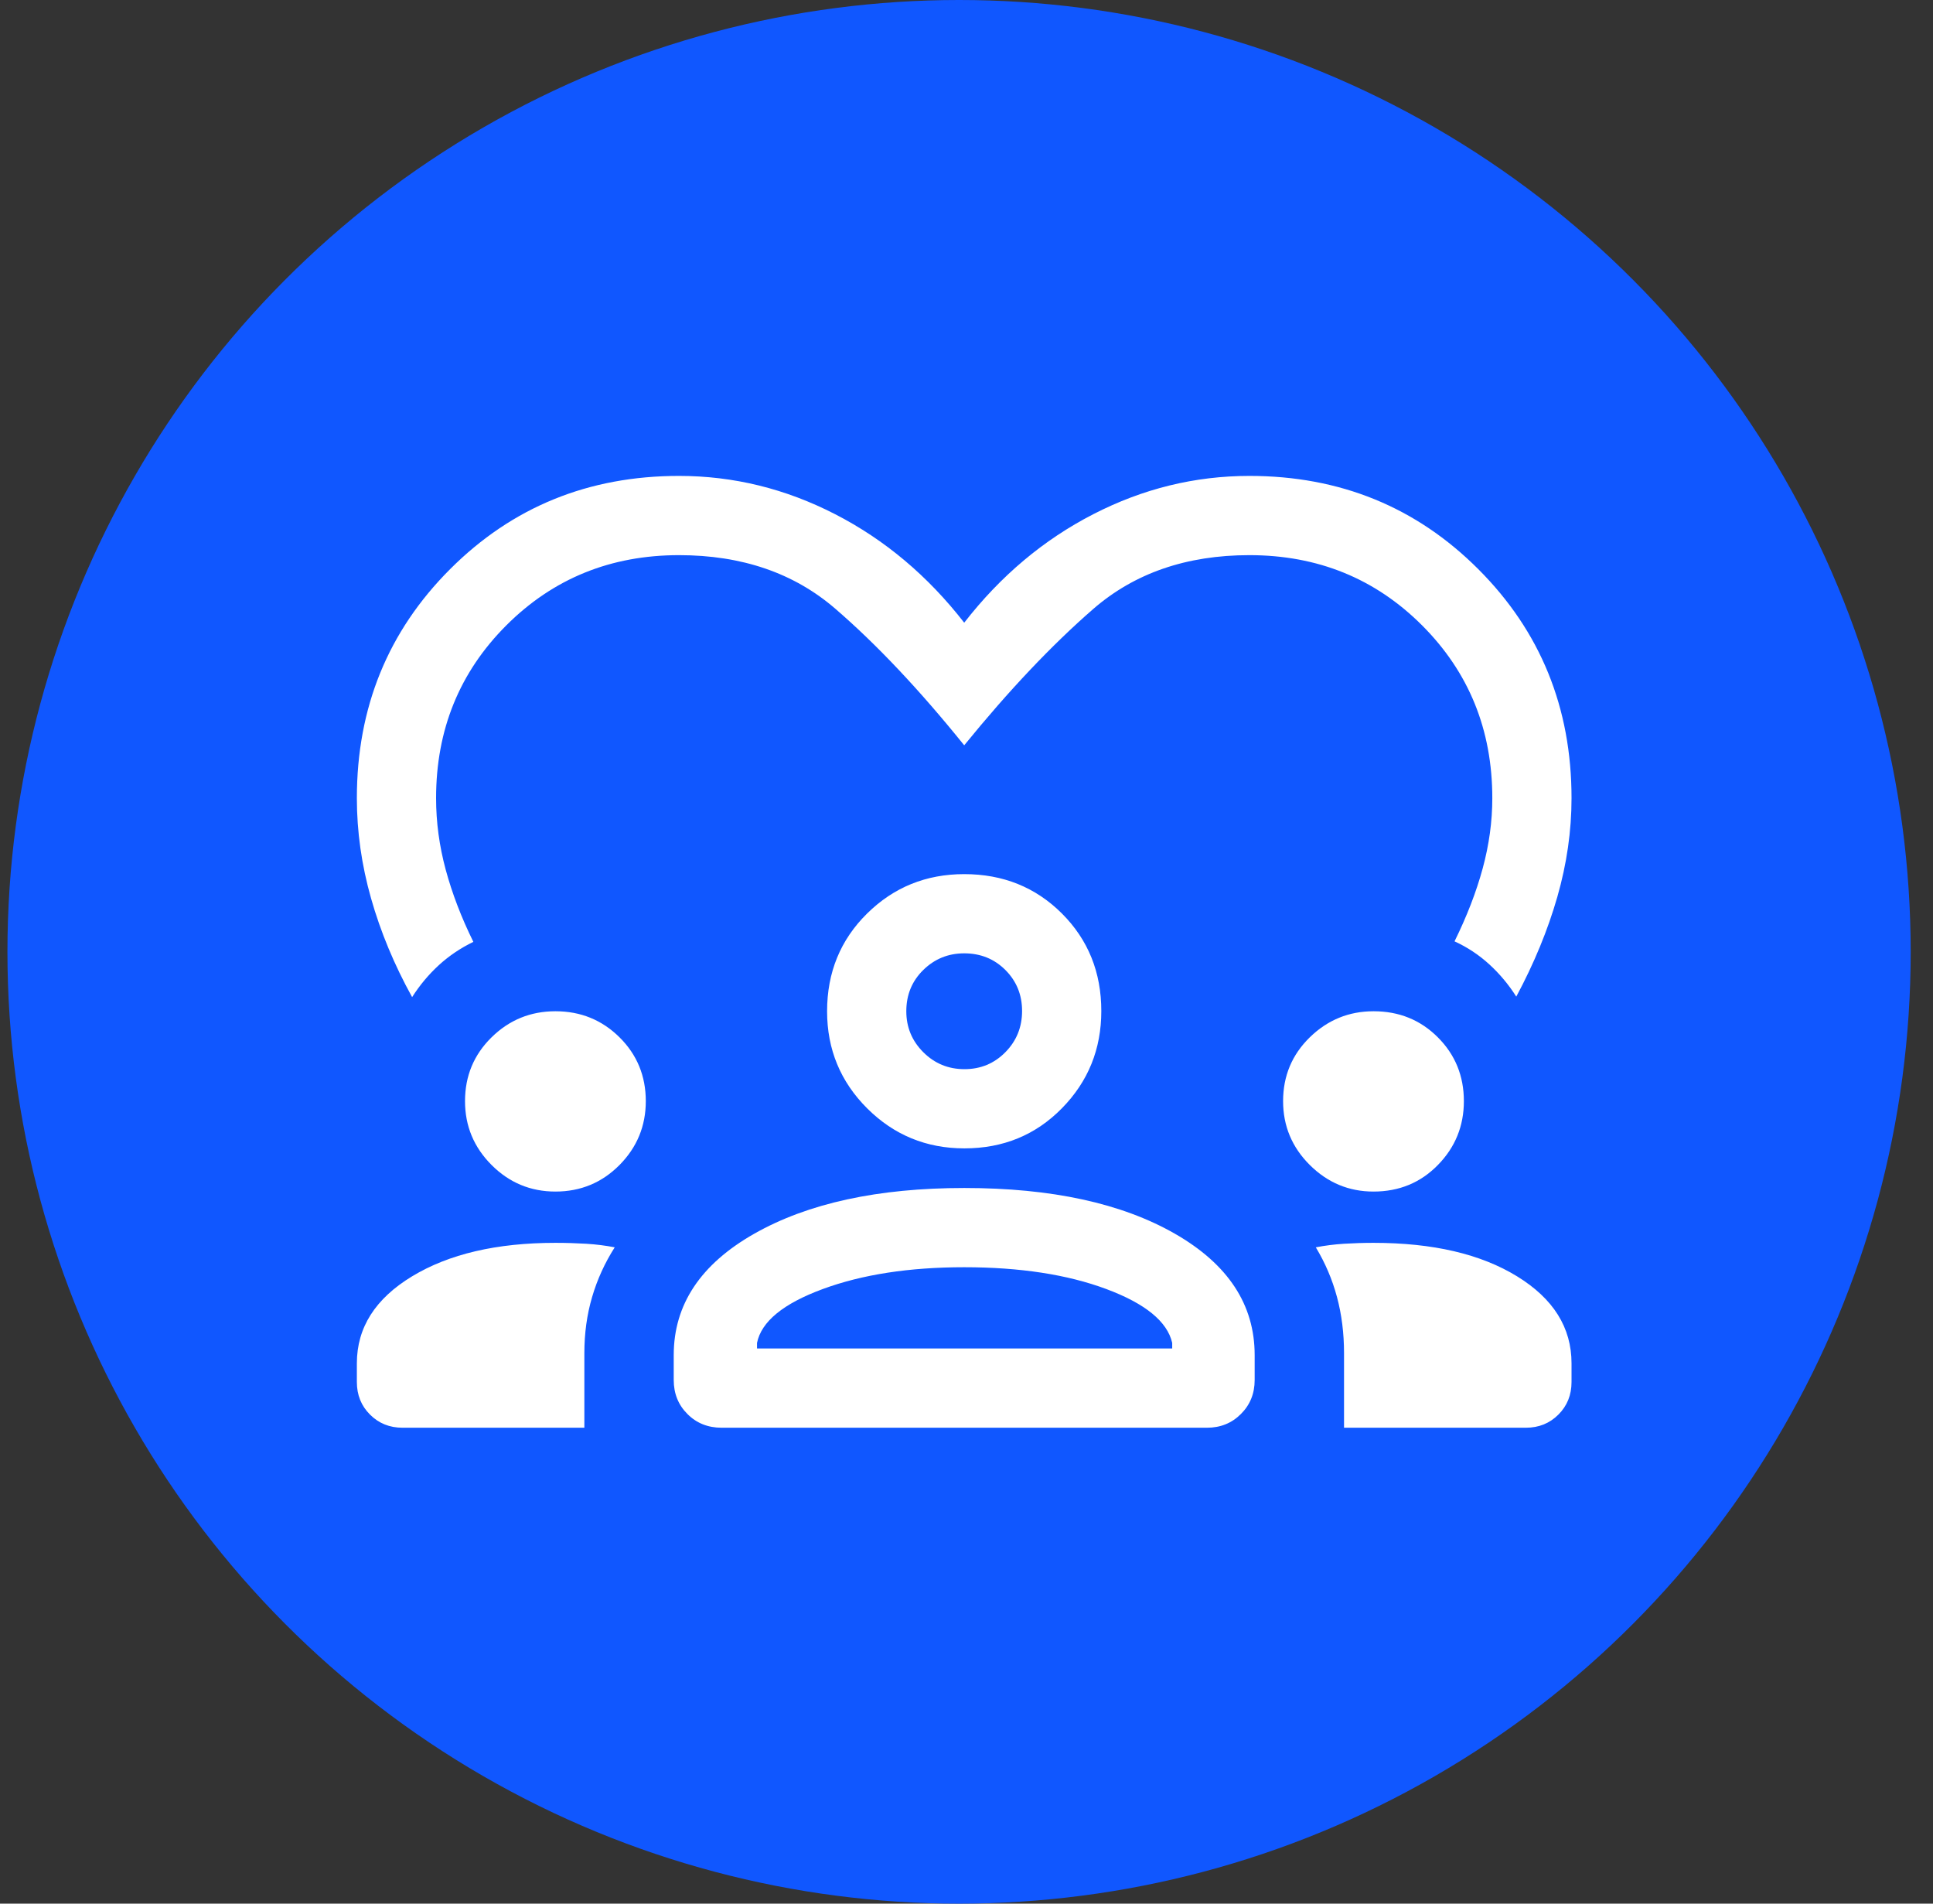 <svg width="65" height="64" viewBox="0 0 65 64" fill="none" xmlns="http://www.w3.org/2000/svg">
<rect x="0" y="0" width="65" height="64" fill="#333333" stroke="none"/>
<circle cx="32.25" cy="32" r="32" fill="#1057FF"/>
<path d="M13.858 33.523C13.257 32.435 12.797 31.329 12.478 30.205C12.159 29.082 12 27.958 12 26.833C12 23.791 13.045 21.225 15.135 19.135C17.225 17.045 19.791 16 22.833 16C24.663 16 26.414 16.429 28.084 17.288C29.754 18.146 31.2 19.362 32.423 20.935C33.645 19.362 35.092 18.146 36.762 17.288C38.432 16.429 40.182 16 42.013 16C45.054 16 47.62 17.045 49.71 19.135C51.8 21.225 52.845 23.791 52.845 26.833C52.845 27.935 52.686 29.042 52.367 30.154C52.048 31.266 51.589 32.384 50.987 33.506C50.732 33.103 50.43 32.742 50.082 32.423C49.734 32.105 49.344 31.846 48.911 31.648C49.325 30.808 49.641 29.991 49.857 29.198C50.073 28.404 50.181 27.616 50.181 26.833C50.181 24.536 49.394 22.6 47.82 21.025C46.246 19.451 44.31 18.664 42.013 18.664C39.9 18.664 38.148 19.268 36.758 20.477C35.368 21.686 33.923 23.213 32.423 25.057C30.922 23.195 29.477 21.663 28.087 20.464C26.697 19.264 24.946 18.664 22.833 18.664C20.536 18.664 18.6 19.451 17.025 21.025C15.451 22.6 14.664 24.536 14.664 26.833C14.664 27.639 14.772 28.441 14.988 29.241C15.205 30.04 15.514 30.848 15.917 31.665C15.485 31.875 15.098 32.136 14.756 32.449C14.415 32.762 14.115 33.12 13.858 33.523ZM12 46.463V45.835C12 44.635 12.619 43.66 13.857 42.91C15.095 42.16 16.702 41.784 18.677 41.784C19.039 41.784 19.386 41.795 19.718 41.815C20.051 41.836 20.368 41.876 20.671 41.935C20.337 42.458 20.083 43.016 19.91 43.607C19.736 44.197 19.65 44.827 19.65 45.495V48H13.537C13.101 48 12.736 47.853 12.442 47.558C12.147 47.264 12 46.899 12 46.463ZM22.655 46.395V45.558C22.655 43.862 23.558 42.502 25.363 41.477C27.168 40.453 29.523 39.94 32.427 39.94C35.359 39.94 37.719 40.453 39.507 41.477C41.296 42.502 42.19 43.862 42.19 45.558V46.395C42.19 46.85 42.036 47.231 41.728 47.538C41.421 47.846 41.04 48 40.585 48H24.268C23.805 48 23.421 47.846 23.115 47.538C22.808 47.231 22.655 46.85 22.655 46.395H22.655ZM45.195 48V45.492C45.195 44.824 45.116 44.194 44.958 43.605C44.8 43.015 44.562 42.458 44.246 41.935C44.549 41.876 44.863 41.836 45.188 41.815C45.514 41.795 45.846 41.784 46.186 41.784C48.184 41.784 49.793 42.16 51.014 42.91C52.235 43.66 52.845 44.635 52.845 45.835V46.463C52.845 46.899 52.698 47.264 52.404 47.558C52.109 47.853 51.744 48 51.309 48H45.195ZM32.421 42.604C30.576 42.604 28.99 42.849 27.664 43.338C26.337 43.828 25.602 44.431 25.456 45.148V45.336H39.417V45.148C39.253 44.431 38.515 43.828 37.204 43.338C35.892 42.849 34.298 42.604 32.421 42.604ZM18.677 40.06C17.841 40.06 17.125 39.762 16.53 39.167C15.935 38.572 15.637 37.856 15.637 37.02C15.637 36.173 15.935 35.458 16.53 34.874C17.125 34.29 17.841 33.998 18.677 33.998C19.524 33.998 20.242 34.29 20.832 34.874C21.421 35.458 21.716 36.173 21.716 37.02C21.716 37.856 21.421 38.572 20.832 39.167C20.242 39.762 19.524 40.06 18.677 40.06ZM46.186 40.06C45.357 40.06 44.643 39.762 44.044 39.167C43.446 38.572 43.146 37.856 43.146 37.02C43.146 36.173 43.446 35.458 44.044 34.874C44.643 34.29 45.358 33.998 46.189 33.998C47.045 33.998 47.765 34.29 48.349 34.874C48.933 35.458 49.225 36.173 49.225 37.02C49.225 37.856 48.934 38.572 48.351 39.167C47.769 39.762 47.047 40.06 46.186 40.06ZM32.429 38.608C31.15 38.608 30.061 38.16 29.161 37.264C28.262 36.367 27.812 35.279 27.812 33.998C27.812 32.692 28.261 31.597 29.157 30.713C30.053 29.829 31.142 29.388 32.423 29.388C33.729 29.388 34.824 29.829 35.708 30.711C36.591 31.594 37.033 32.687 37.033 33.992C37.033 35.271 36.592 36.36 35.709 37.259C34.827 38.159 33.733 38.608 32.429 38.608ZM32.423 32.051C31.885 32.051 31.427 32.238 31.046 32.611C30.666 32.984 30.476 33.446 30.476 33.998C30.476 34.535 30.666 34.994 31.046 35.374C31.427 35.755 31.888 35.945 32.431 35.945C32.974 35.945 33.433 35.755 33.808 35.374C34.182 34.994 34.369 34.532 34.369 33.989C34.369 33.446 34.183 32.988 33.81 32.613C33.437 32.239 32.974 32.051 32.423 32.051Z" fill="white"/>
</svg>
